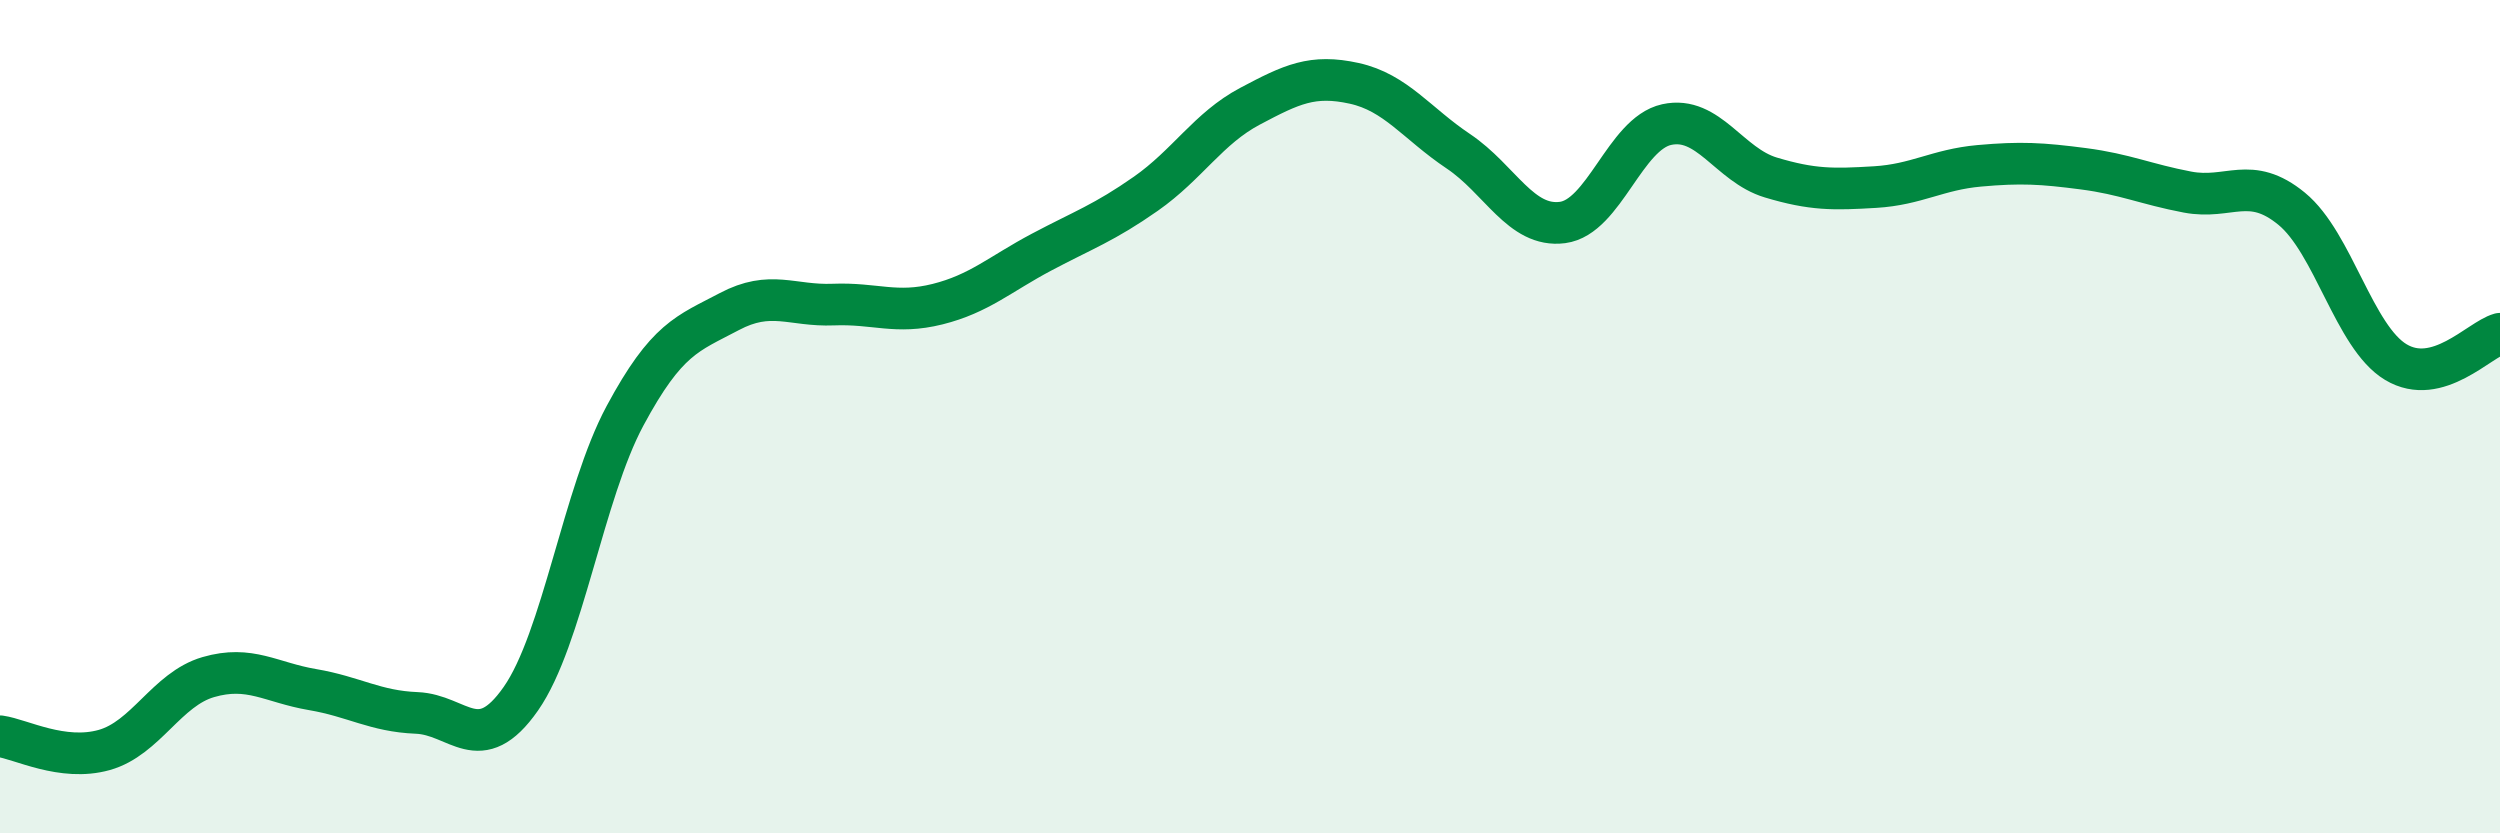 
    <svg width="60" height="20" viewBox="0 0 60 20" xmlns="http://www.w3.org/2000/svg">
      <path
        d="M 0,17.67 C 0.5,17.74 1.5,18.28 2.5,18 C 3.5,17.72 4,16.54 5,16.25 C 6,15.96 6.5,16.38 7.5,16.55 C 8.5,16.72 9,17.07 10,17.11 C 11,17.15 11.5,18.2 12.5,16.77 C 13.5,15.34 14,11.84 15,9.98 C 16,8.12 16.5,8.01 17.5,7.48 C 18.5,6.95 19,7.35 20,7.31 C 21,7.27 21.5,7.55 22.5,7.3 C 23.5,7.05 24,6.58 25,6.05 C 26,5.52 26.5,5.35 27.5,4.65 C 28.5,3.95 29,3.08 30,2.55 C 31,2.02 31.5,1.78 32.5,2 C 33.5,2.22 34,2.96 35,3.63 C 36,4.3 36.5,5.47 37.5,5.34 C 38.5,5.21 39,3.21 40,2.99 C 41,2.77 41.5,3.96 42.5,4.26 C 43.5,4.56 44,4.55 45,4.49 C 46,4.43 46.5,4.07 47.5,3.98 C 48.5,3.89 49,3.92 50,4.05 C 51,4.18 51.5,4.42 52.5,4.61 C 53.5,4.8 54,4.19 55,5.01 C 56,5.83 56.5,8.09 57.5,8.69 C 58.5,9.29 59.5,8.15 60,8.01L60 20L0 20Z"
        fill="#008740"
        opacity="0.1"
        stroke-linecap="round"
        stroke-linejoin="round"
      />
      <path
        d="M 0,17.67 C 0.5,17.74 1.5,18.28 2.5,18 C 3.5,17.72 4,16.54 5,16.25 C 6,15.96 6.5,16.38 7.5,16.55 C 8.5,16.72 9,17.07 10,17.11 C 11,17.15 11.5,18.2 12.5,16.77 C 13.5,15.34 14,11.84 15,9.98 C 16,8.12 16.5,8.01 17.5,7.48 C 18.5,6.95 19,7.35 20,7.31 C 21,7.27 21.5,7.55 22.5,7.3 C 23.5,7.05 24,6.58 25,6.05 C 26,5.52 26.5,5.35 27.5,4.65 C 28.5,3.95 29,3.08 30,2.55 C 31,2.02 31.5,1.78 32.5,2 C 33.5,2.22 34,2.96 35,3.63 C 36,4.3 36.5,5.47 37.5,5.34 C 38.5,5.21 39,3.21 40,2.99 C 41,2.77 41.5,3.96 42.5,4.26 C 43.5,4.56 44,4.55 45,4.49 C 46,4.43 46.5,4.07 47.5,3.98 C 48.5,3.89 49,3.92 50,4.05 C 51,4.18 51.5,4.42 52.5,4.61 C 53.5,4.8 54,4.19 55,5.01 C 56,5.83 56.5,8.09 57.5,8.69 C 58.5,9.29 59.5,8.15 60,8.01"
        stroke="#008740"
        stroke-width="1"
        fill="none"
        stroke-linecap="round"
        stroke-linejoin="round"
      />
    </svg>
  